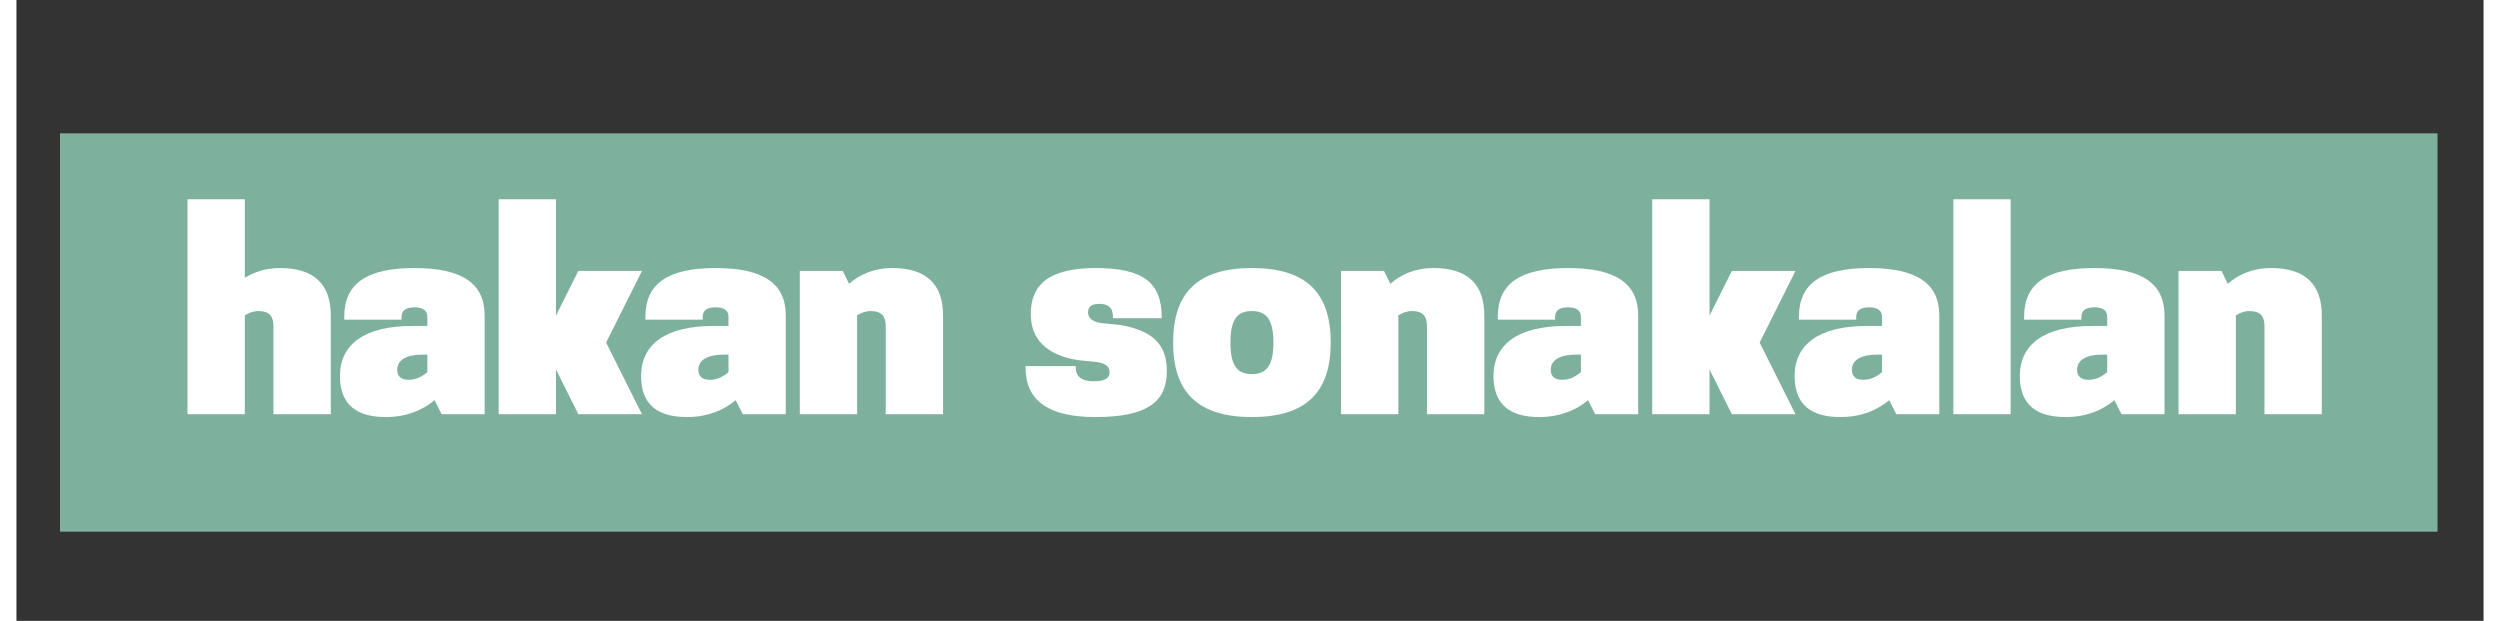 <svg xmlns="http://www.w3.org/2000/svg" xmlns:xlink="http://www.w3.org/1999/xlink" width="302" zoomAndPan="magnify" viewBox="0 0 226.5 57" height="75" preserveAspectRatio="xMidYMid meet" version="1.0"><rect x="0" y="0" width="226.5" height="57" fill="#333333" stroke="none"/><defs><g/></defs><path fill="#7eb19d" d="M 4 12.242 L 222.273 12.242 L 222.273 48.812 L 4 48.812 L 4 12.242 " fill-opacity="1" fill-rule="nonzero"/><g fill="#ffffff" fill-opacity="1"><g transform="translate(14.522, 38.027)"><g><path d="M 9.074 -8.102 L 9.074 0 L 14.336 0 L 14.336 -9.074 C 14.336 -11.84 12.891 -13.418 9.68 -13.418 C 8.367 -13.418 7.312 -13.047 6.445 -12.523 L 6.445 -19.73 L 1.184 -19.73 L 1.184 0 L 6.445 0 L 6.445 -9.074 C 6.812 -9.312 7.234 -9.469 7.707 -9.469 C 8.68 -9.469 9.074 -8.996 9.074 -8.102 Z M 9.074 -8.102 "/></g></g></g><g fill="#ffffff" fill-opacity="1"><g transform="translate(28.963, 38.027)"><g><path d="M 10.074 0 L 14.02 0 L 14.02 -9.074 C 14.02 -11.969 11.996 -13.418 7.578 -13.418 C 3.156 -13.418 1.133 -11.969 1.133 -8.945 L 1.133 -8.68 L 6.391 -8.68 L 6.391 -8.945 C 6.391 -9.551 6.84 -9.812 7.578 -9.812 C 8.312 -9.812 8.762 -9.551 8.762 -8.945 L 8.762 -8.102 L 7.391 -8.102 C 3.023 -8.102 0.738 -6.445 0.738 -3.5 C 0.738 -0.789 2.367 0.262 4.945 0.262 C 6.867 0.262 8.367 -0.395 9.418 -1.289 Z M 5.996 -4.078 C 5.996 -5 6.867 -5.473 8.367 -5.473 L 8.762 -5.473 L 8.762 -3.867 C 8.285 -3.445 7.707 -3.156 7.051 -3.156 C 6.312 -3.156 5.996 -3.5 5.996 -4.078 Z M 5.996 -4.078 "/></g></g></g><g fill="#ffffff" fill-opacity="1"><g transform="translate(43.089, 38.027)"><g><path d="M 8.496 0 L 14.336 0 L 11.047 -6.578 L 14.336 -13.152 L 8.496 -13.152 L 6.445 -9.051 L 6.445 -19.73 L 1.184 -19.73 L 1.184 0 L 6.445 0 L 6.445 -4.105 Z M 8.496 0 "/></g></g></g><g fill="#ffffff" fill-opacity="1"><g transform="translate(56.61, 38.027)"><g><path d="M 10.074 0 L 14.02 0 L 14.02 -9.074 C 14.02 -11.969 11.996 -13.418 7.578 -13.418 C 3.156 -13.418 1.133 -11.969 1.133 -8.945 L 1.133 -8.68 L 6.391 -8.68 L 6.391 -8.945 C 6.391 -9.551 6.84 -9.812 7.578 -9.812 C 8.312 -9.812 8.762 -9.551 8.762 -8.945 L 8.762 -8.102 L 7.391 -8.102 C 3.023 -8.102 0.738 -6.445 0.738 -3.5 C 0.738 -0.789 2.367 0.262 4.945 0.262 C 6.867 0.262 8.367 -0.395 9.418 -1.289 Z M 5.996 -4.078 C 5.996 -5 6.867 -5.473 8.367 -5.473 L 8.762 -5.473 L 8.762 -3.867 C 8.285 -3.445 7.707 -3.156 7.051 -3.156 C 6.312 -3.156 5.996 -3.5 5.996 -4.078 Z M 5.996 -4.078 "/></g></g></g><g fill="#ffffff" fill-opacity="1"><g transform="translate(70.735, 38.027)"><g><path d="M 9.074 -8.102 L 9.074 0 L 14.336 0 L 14.336 -9.074 C 14.336 -11.84 12.891 -13.418 9.68 -13.418 C 7.973 -13.418 6.656 -12.812 5.707 -11.969 L 5.129 -13.152 L 1.184 -13.152 L 1.184 0 L 6.445 0 L 6.445 -9.074 C 6.812 -9.312 7.234 -9.469 7.707 -9.469 C 8.68 -9.469 9.074 -8.996 9.074 -8.102 Z M 9.074 -8.102 "/></g></g></g><g fill="#ffffff" fill-opacity="1"><g transform="translate(85.177, 38.027)"><g/></g></g><g fill="#ffffff" fill-opacity="1"><g transform="translate(91.99, 38.027)"><g><path d="M 7.078 0.262 C 11.996 0.262 13.625 -1.262 13.625 -3.945 C 13.625 -6.262 12.496 -7.629 9.418 -8.18 L 7.578 -8.367 C 6.84 -8.473 6.391 -8.812 6.391 -9.34 C 6.391 -9.863 6.707 -10.129 7.418 -10.129 C 8.207 -10.129 8.68 -9.812 8.68 -8.945 L 8.68 -8.812 L 13.152 -8.812 L 13.152 -8.945 C 13.152 -12.102 11.391 -13.418 7.102 -13.418 C 2.84 -13.418 1.133 -11.918 1.133 -9.207 C 1.133 -6.84 2.629 -5.445 5.395 -4.973 L 7.207 -4.789 C 7.973 -4.656 8.367 -4.418 8.367 -3.84 C 8.367 -3.316 7.945 -3.023 6.918 -3.023 C 5.789 -3.023 5.262 -3.473 5.262 -4.289 L 5.262 -4.418 L 0.656 -4.418 L 0.656 -4.289 C 0.656 -1.316 2.656 0.262 7.078 0.262 Z M 7.078 0.262 "/></g></g></g><g fill="#ffffff" fill-opacity="1"><g transform="translate(105.326, 38.027)"><g><path d="M 8.102 0.262 C 13.102 0.262 15.336 -2.051 15.336 -6.578 C 15.336 -11.129 13.102 -13.418 8.102 -13.418 C 3.105 -13.418 0.867 -11.129 0.867 -6.578 C 0.867 -2.051 3.105 0.262 8.102 0.262 Z M 6.129 -6.578 C 6.129 -8.785 6.812 -9.469 8.102 -9.469 C 9.363 -9.469 10.074 -8.785 10.074 -6.578 C 10.074 -4.367 9.363 -3.684 8.102 -3.684 C 6.812 -3.684 6.129 -4.367 6.129 -6.578 Z M 6.129 -6.578 "/></g></g></g><g fill="#ffffff" fill-opacity="1"><g transform="translate(120.425, 38.027)"><g><path d="M 9.074 -8.102 L 9.074 0 L 14.336 0 L 14.336 -9.074 C 14.336 -11.84 12.891 -13.418 9.68 -13.418 C 7.973 -13.418 6.656 -12.812 5.707 -11.969 L 5.129 -13.152 L 1.184 -13.152 L 1.184 0 L 6.445 0 L 6.445 -9.074 C 6.812 -9.312 7.234 -9.469 7.707 -9.469 C 8.68 -9.469 9.074 -8.996 9.074 -8.102 Z M 9.074 -8.102 "/></g></g></g><g fill="#ffffff" fill-opacity="1"><g transform="translate(134.867, 38.027)"><g><path d="M 10.074 0 L 14.02 0 L 14.02 -9.074 C 14.02 -11.969 11.996 -13.418 7.578 -13.418 C 3.156 -13.418 1.133 -11.969 1.133 -8.945 L 1.133 -8.68 L 6.391 -8.68 L 6.391 -8.945 C 6.391 -9.551 6.84 -9.812 7.578 -9.812 C 8.312 -9.812 8.762 -9.551 8.762 -8.945 L 8.762 -8.102 L 7.391 -8.102 C 3.023 -8.102 0.738 -6.445 0.738 -3.5 C 0.738 -0.789 2.367 0.262 4.945 0.262 C 6.867 0.262 8.367 -0.395 9.418 -1.289 Z M 5.996 -4.078 C 5.996 -5 6.867 -5.473 8.367 -5.473 L 8.762 -5.473 L 8.762 -3.867 C 8.285 -3.445 7.707 -3.156 7.051 -3.156 C 6.312 -3.156 5.996 -3.5 5.996 -4.078 Z M 5.996 -4.078 "/></g></g></g><g fill="#ffffff" fill-opacity="1"><g transform="translate(148.992, 38.027)"><g><path d="M 8.496 0 L 14.336 0 L 11.047 -6.578 L 14.336 -13.152 L 8.496 -13.152 L 6.445 -9.051 L 6.445 -19.73 L 1.184 -19.73 L 1.184 0 L 6.445 0 L 6.445 -4.105 Z M 8.496 0 "/></g></g></g><g fill="#ffffff" fill-opacity="1"><g transform="translate(162.513, 38.027)"><g><path d="M 10.074 0 L 14.02 0 L 14.02 -9.074 C 14.02 -11.969 11.996 -13.418 7.578 -13.418 C 3.156 -13.418 1.133 -11.969 1.133 -8.945 L 1.133 -8.68 L 6.391 -8.68 L 6.391 -8.945 C 6.391 -9.551 6.84 -9.812 7.578 -9.812 C 8.312 -9.812 8.762 -9.551 8.762 -8.945 L 8.762 -8.102 L 7.391 -8.102 C 3.023 -8.102 0.738 -6.445 0.738 -3.5 C 0.738 -0.789 2.367 0.262 4.945 0.262 C 6.867 0.262 8.367 -0.395 9.418 -1.289 Z M 5.996 -4.078 C 5.996 -5 6.867 -5.473 8.367 -5.473 L 8.762 -5.473 L 8.762 -3.867 C 8.285 -3.445 7.707 -3.156 7.051 -3.156 C 6.312 -3.156 5.996 -3.5 5.996 -4.078 Z M 5.996 -4.078 "/></g></g></g><g fill="#ffffff" fill-opacity="1"><g transform="translate(176.639, 38.027)"><g><path d="M 1.184 0 L 6.445 0 L 6.445 -19.73 L 1.184 -19.73 Z M 1.184 0 "/></g></g></g><g fill="#ffffff" fill-opacity="1"><g transform="translate(183.188, 38.027)"><g><path d="M 10.074 0 L 14.02 0 L 14.02 -9.074 C 14.02 -11.969 11.996 -13.418 7.578 -13.418 C 3.156 -13.418 1.133 -11.969 1.133 -8.945 L 1.133 -8.68 L 6.391 -8.68 L 6.391 -8.945 C 6.391 -9.551 6.84 -9.812 7.578 -9.812 C 8.312 -9.812 8.762 -9.551 8.762 -8.945 L 8.762 -8.102 L 7.391 -8.102 C 3.023 -8.102 0.738 -6.445 0.738 -3.5 C 0.738 -0.789 2.367 0.262 4.945 0.262 C 6.867 0.262 8.367 -0.395 9.418 -1.289 Z M 5.996 -4.078 C 5.996 -5 6.867 -5.473 8.367 -5.473 L 8.762 -5.473 L 8.762 -3.867 C 8.285 -3.445 7.707 -3.156 7.051 -3.156 C 6.312 -3.156 5.996 -3.5 5.996 -4.078 Z M 5.996 -4.078 "/></g></g></g><g fill="#ffffff" fill-opacity="1"><g transform="translate(197.314, 38.027)"><g><path d="M 9.074 -8.102 L 9.074 0 L 14.336 0 L 14.336 -9.074 C 14.336 -11.84 12.891 -13.418 9.68 -13.418 C 7.973 -13.418 6.656 -12.812 5.707 -11.969 L 5.129 -13.152 L 1.184 -13.152 L 1.184 0 L 6.445 0 L 6.445 -9.074 C 6.812 -9.312 7.234 -9.469 7.707 -9.469 C 8.68 -9.469 9.074 -8.996 9.074 -8.102 Z M 9.074 -8.102 "/></g></g></g></svg>